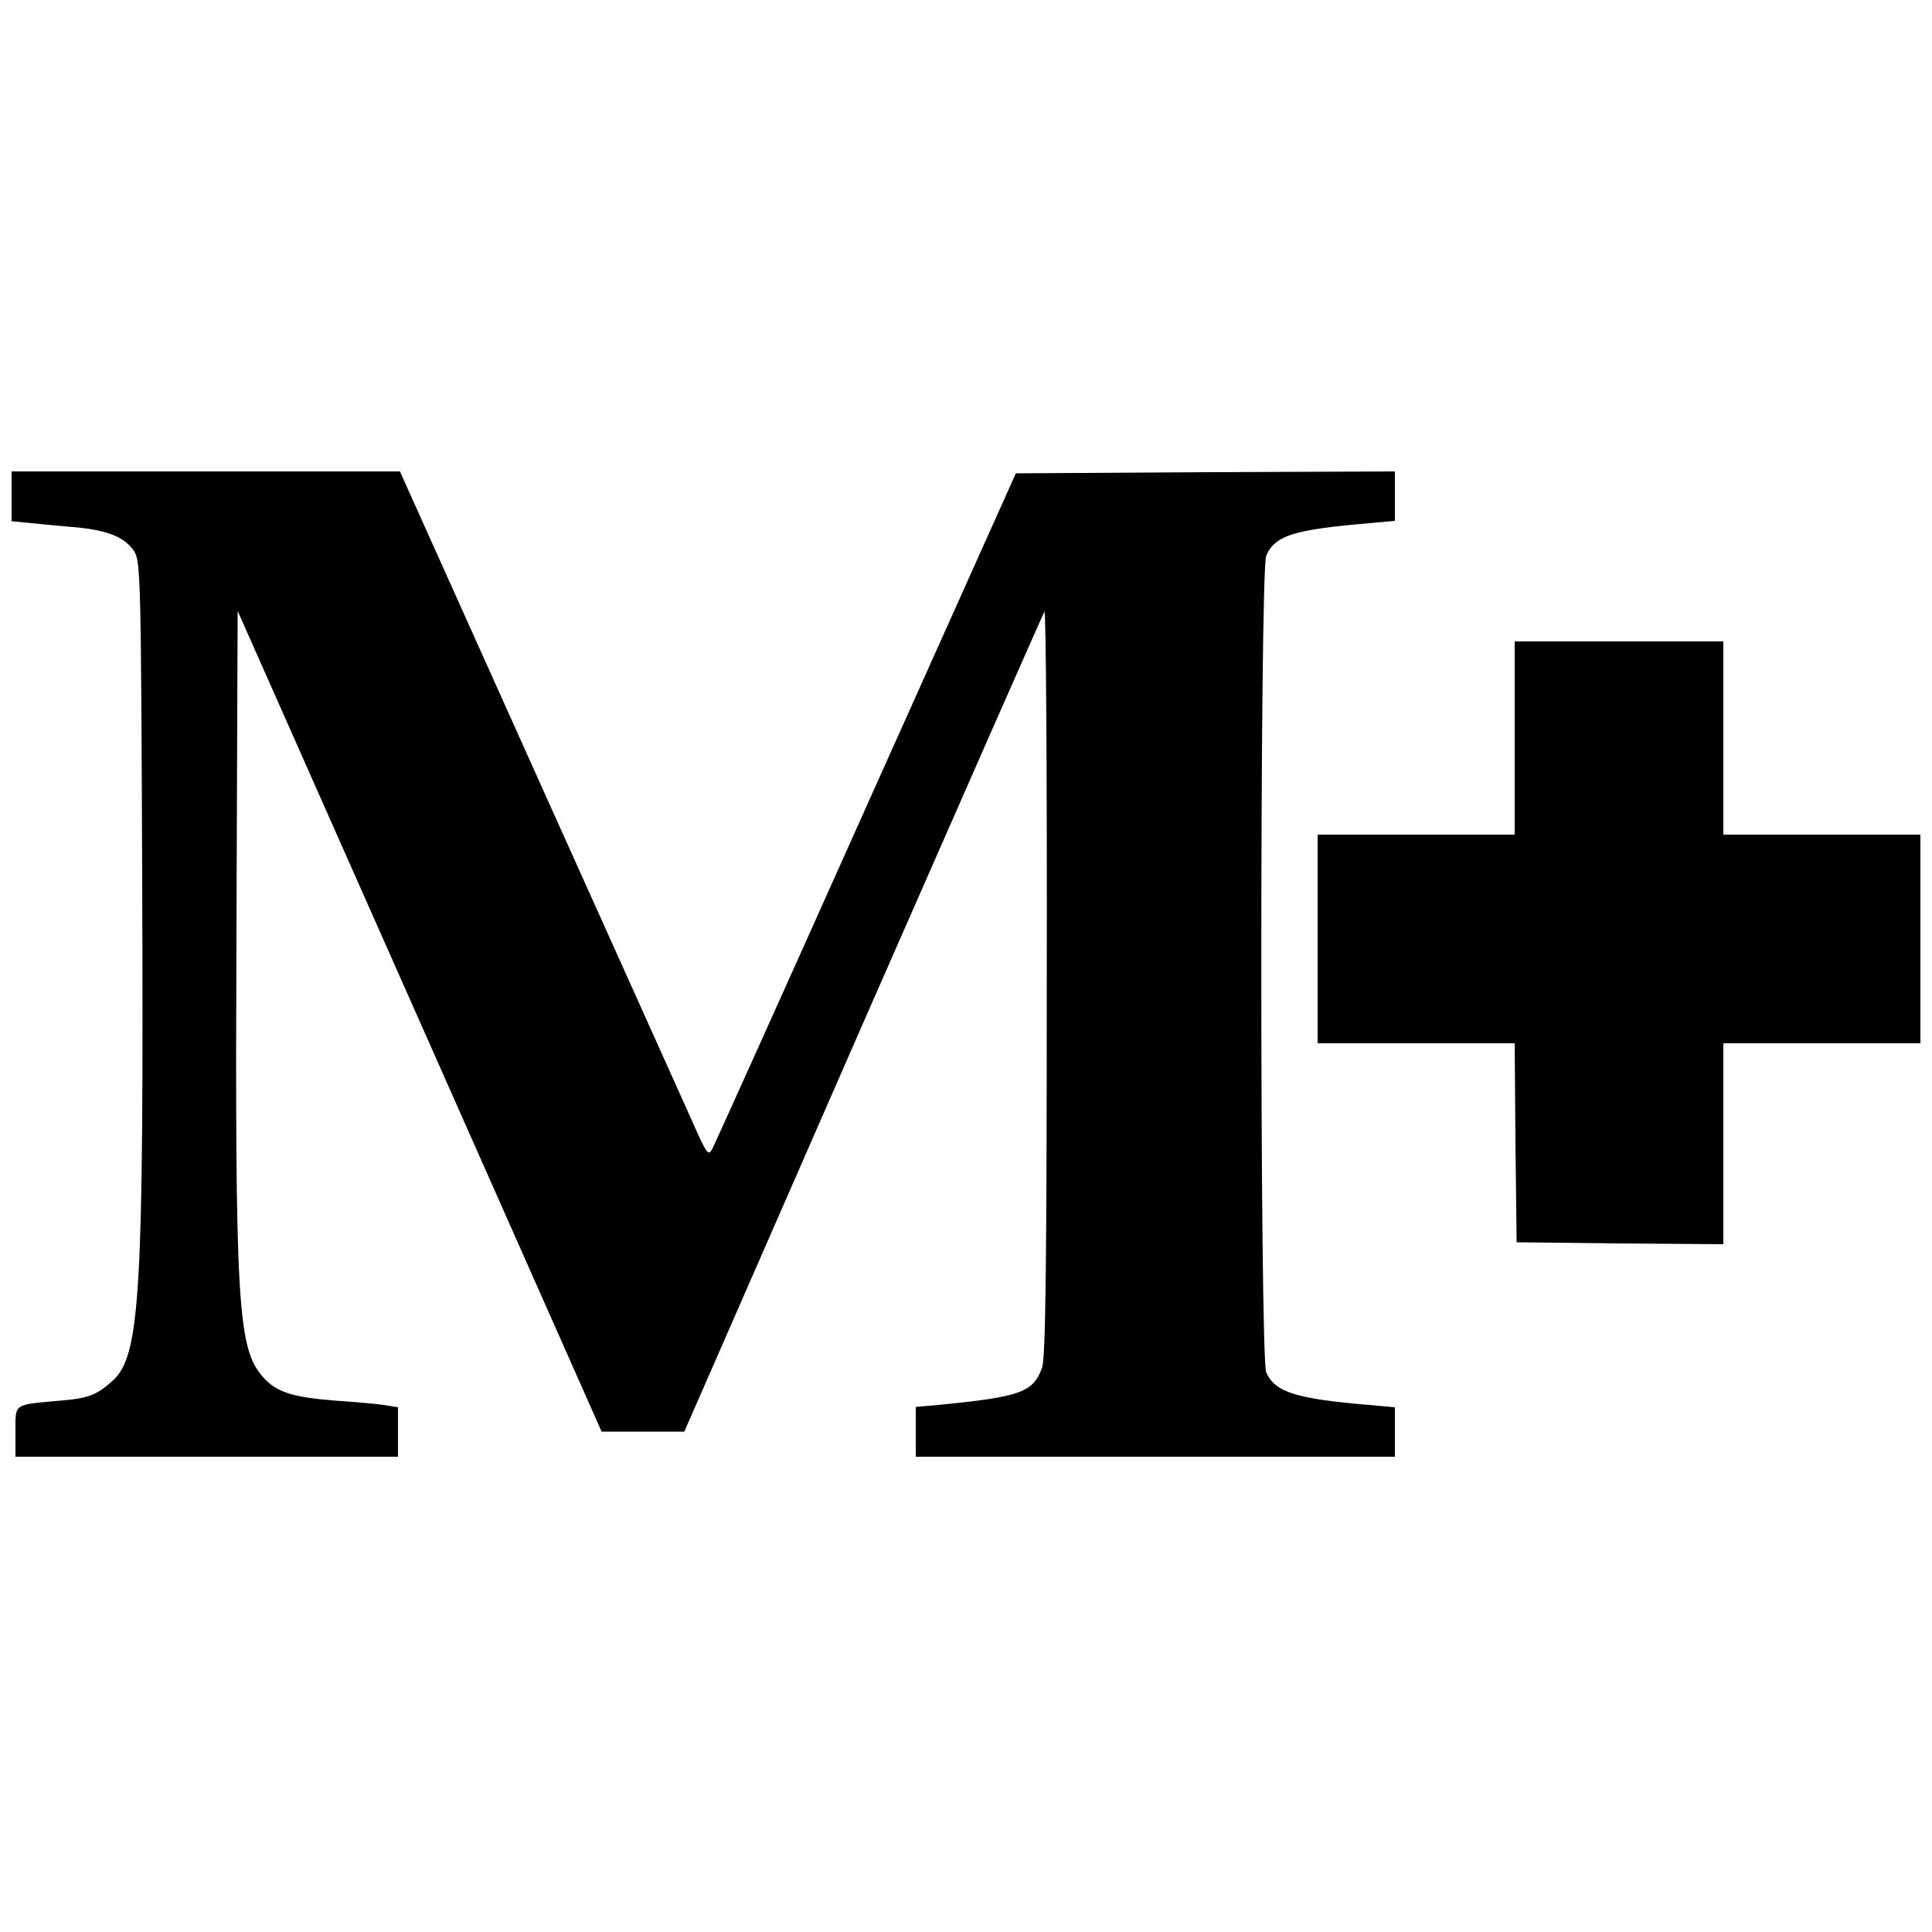 <?xml version="1.0" standalone="no"?>
<!DOCTYPE svg PUBLIC "-//W3C//DTD SVG 20010904//EN"
 "http://www.w3.org/TR/2001/REC-SVG-20010904/DTD/svg10.dtd">
<svg version="1.0" xmlns="http://www.w3.org/2000/svg"
 width="500pt" height="500pt" viewBox="0 0 500 500"
 preserveAspectRatio="xMidYMid meet">
<g transform="translate(0,500) scale(0.1,-0.1)"
fill="#000000" stroke="none">
<path d="M30 3716 l0 -65 53 -5 c28 -3 81 -8 117 -11 81 -8 123 -26 147 -61
17 -27 18 -74 21 -854 4 -1066 -5 -1226 -75 -1292 -42 -38 -63 -47 -139 -53
-120 -11 -114 -6 -114 -80 l0 -65 495 0 495 0 0 64 0 64 -37 6 c-21 3 -76 8
-123 11 -114 9 -155 22 -190 62 -65 74 -72 187 -68 1175 l3 807 471 -1062 471
-1062 107 0 107 0 463 1058 c255 581 466 1060 469 1064 4 3 7 -428 6 -958 0
-720 -3 -973 -12 -998 -23 -64 -54 -76 -269 -97 l-58 -5 0 -65 0 -64 620 0
620 0 0 64 0 64 -67 6 c-189 16 -243 33 -266 84 -17 39 -17 2075 0 2114 23 52
69 67 266 84 l67 6 0 64 0 64 -491 -2 -490 -3 -388 -865 c-213 -476 -392 -873
-398 -884 -9 -16 -13 -12 -35 35 -13 30 -193 429 -399 887 l-374 832 -502 0
-503 0 0 -64z"/>
<path d="M3920 3090 l0 -250 -255 0 -255 0 0 -270 0 -270 255 0 255 0 2 -257
3 -258 268 -3 267 -2 0 260 0 260 255 0 255 0 0 270 0 270 -255 0 -255 0 0
250 0 250 -270 0 -270 0 0 -250z"/>
</g>
</svg>
